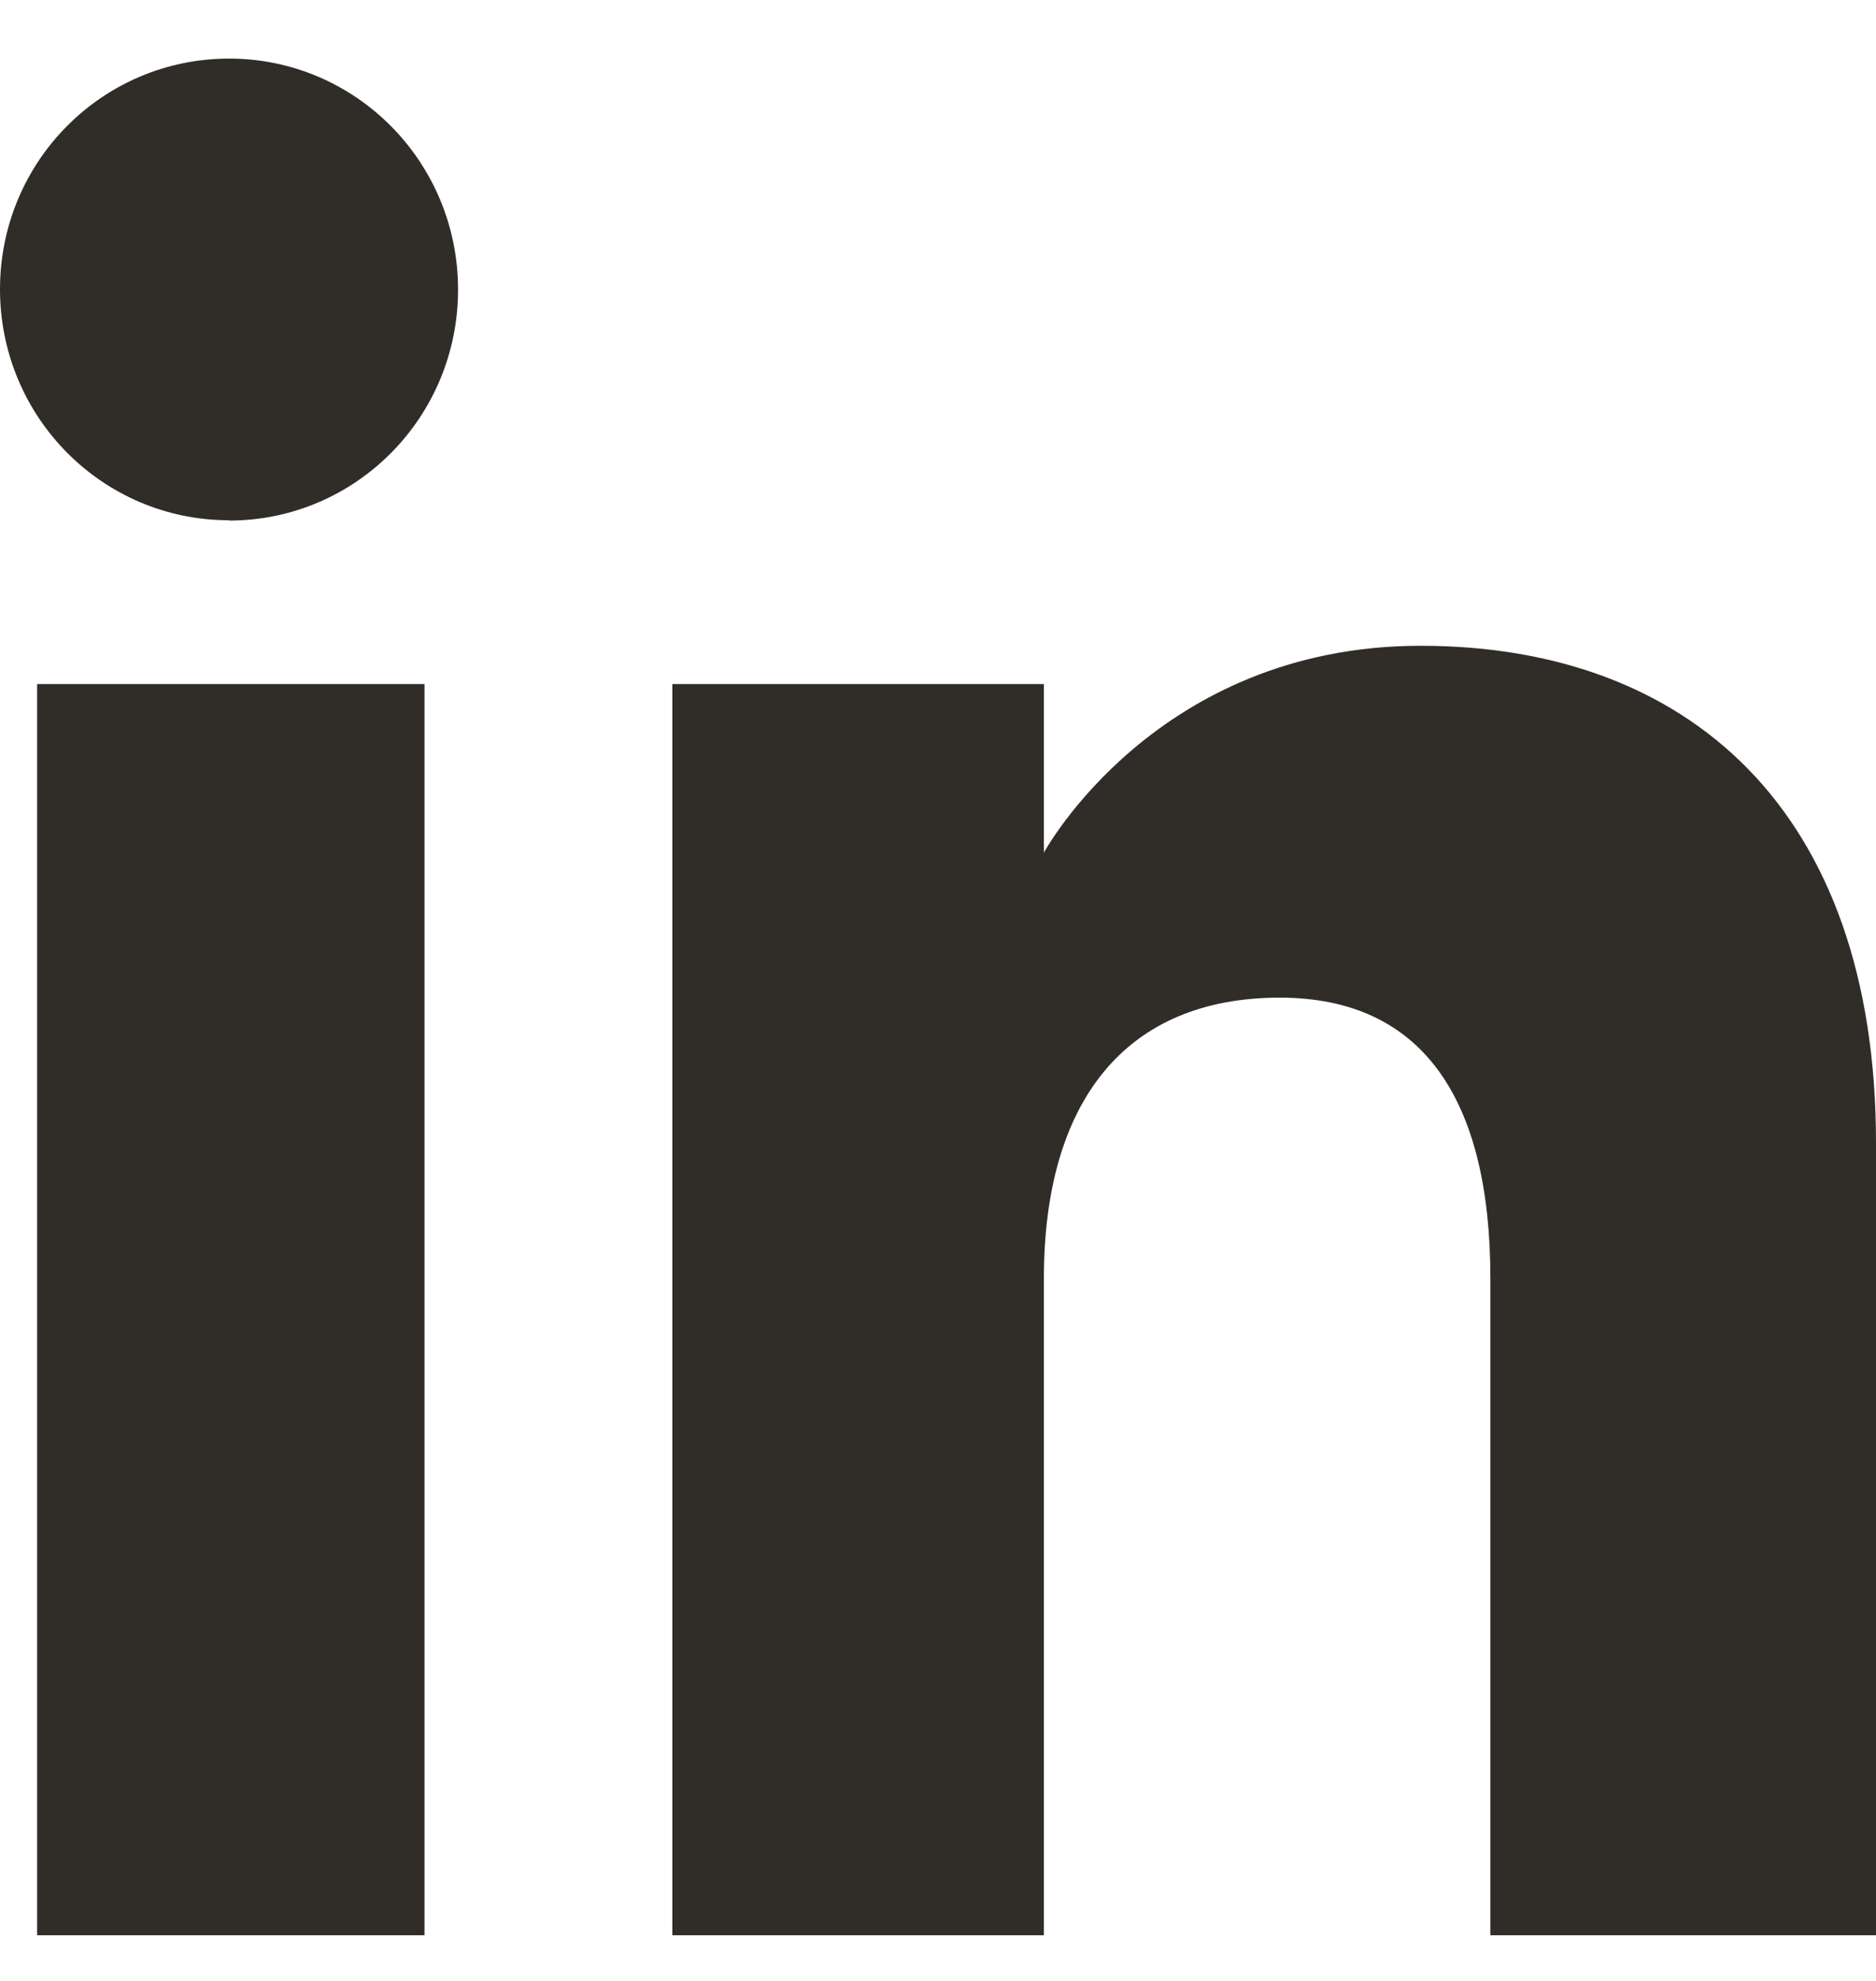 <svg width="18" height="19" viewBox="0 0 18 19" fill="none" xmlns="http://www.w3.org/2000/svg">
<path fill-rule="evenodd" clip-rule="evenodd" d="M17.997 18.562H14.3V12.262C14.3 10.535 13.643 9.569 12.279 9.569C10.791 9.569 10.016 10.573 10.016 12.262V18.562H6.451V6.561H10.016V8.178C10.016 8.178 11.089 6.194 13.632 6.194C16.176 6.194 18 7.749 18 10.964V18.562H17.997ZM2.198 4.99C0.983 4.99 0 4 0 2.774C0 1.549 0.983 0.562 2.198 0.562C3.412 0.562 4.395 1.552 4.395 2.778C4.395 4.003 3.412 4.993 2.198 4.993V4.99ZM0.356 18.562H4.073V6.561H0.356V18.562Z" fill="#302D28"/>
</svg>

